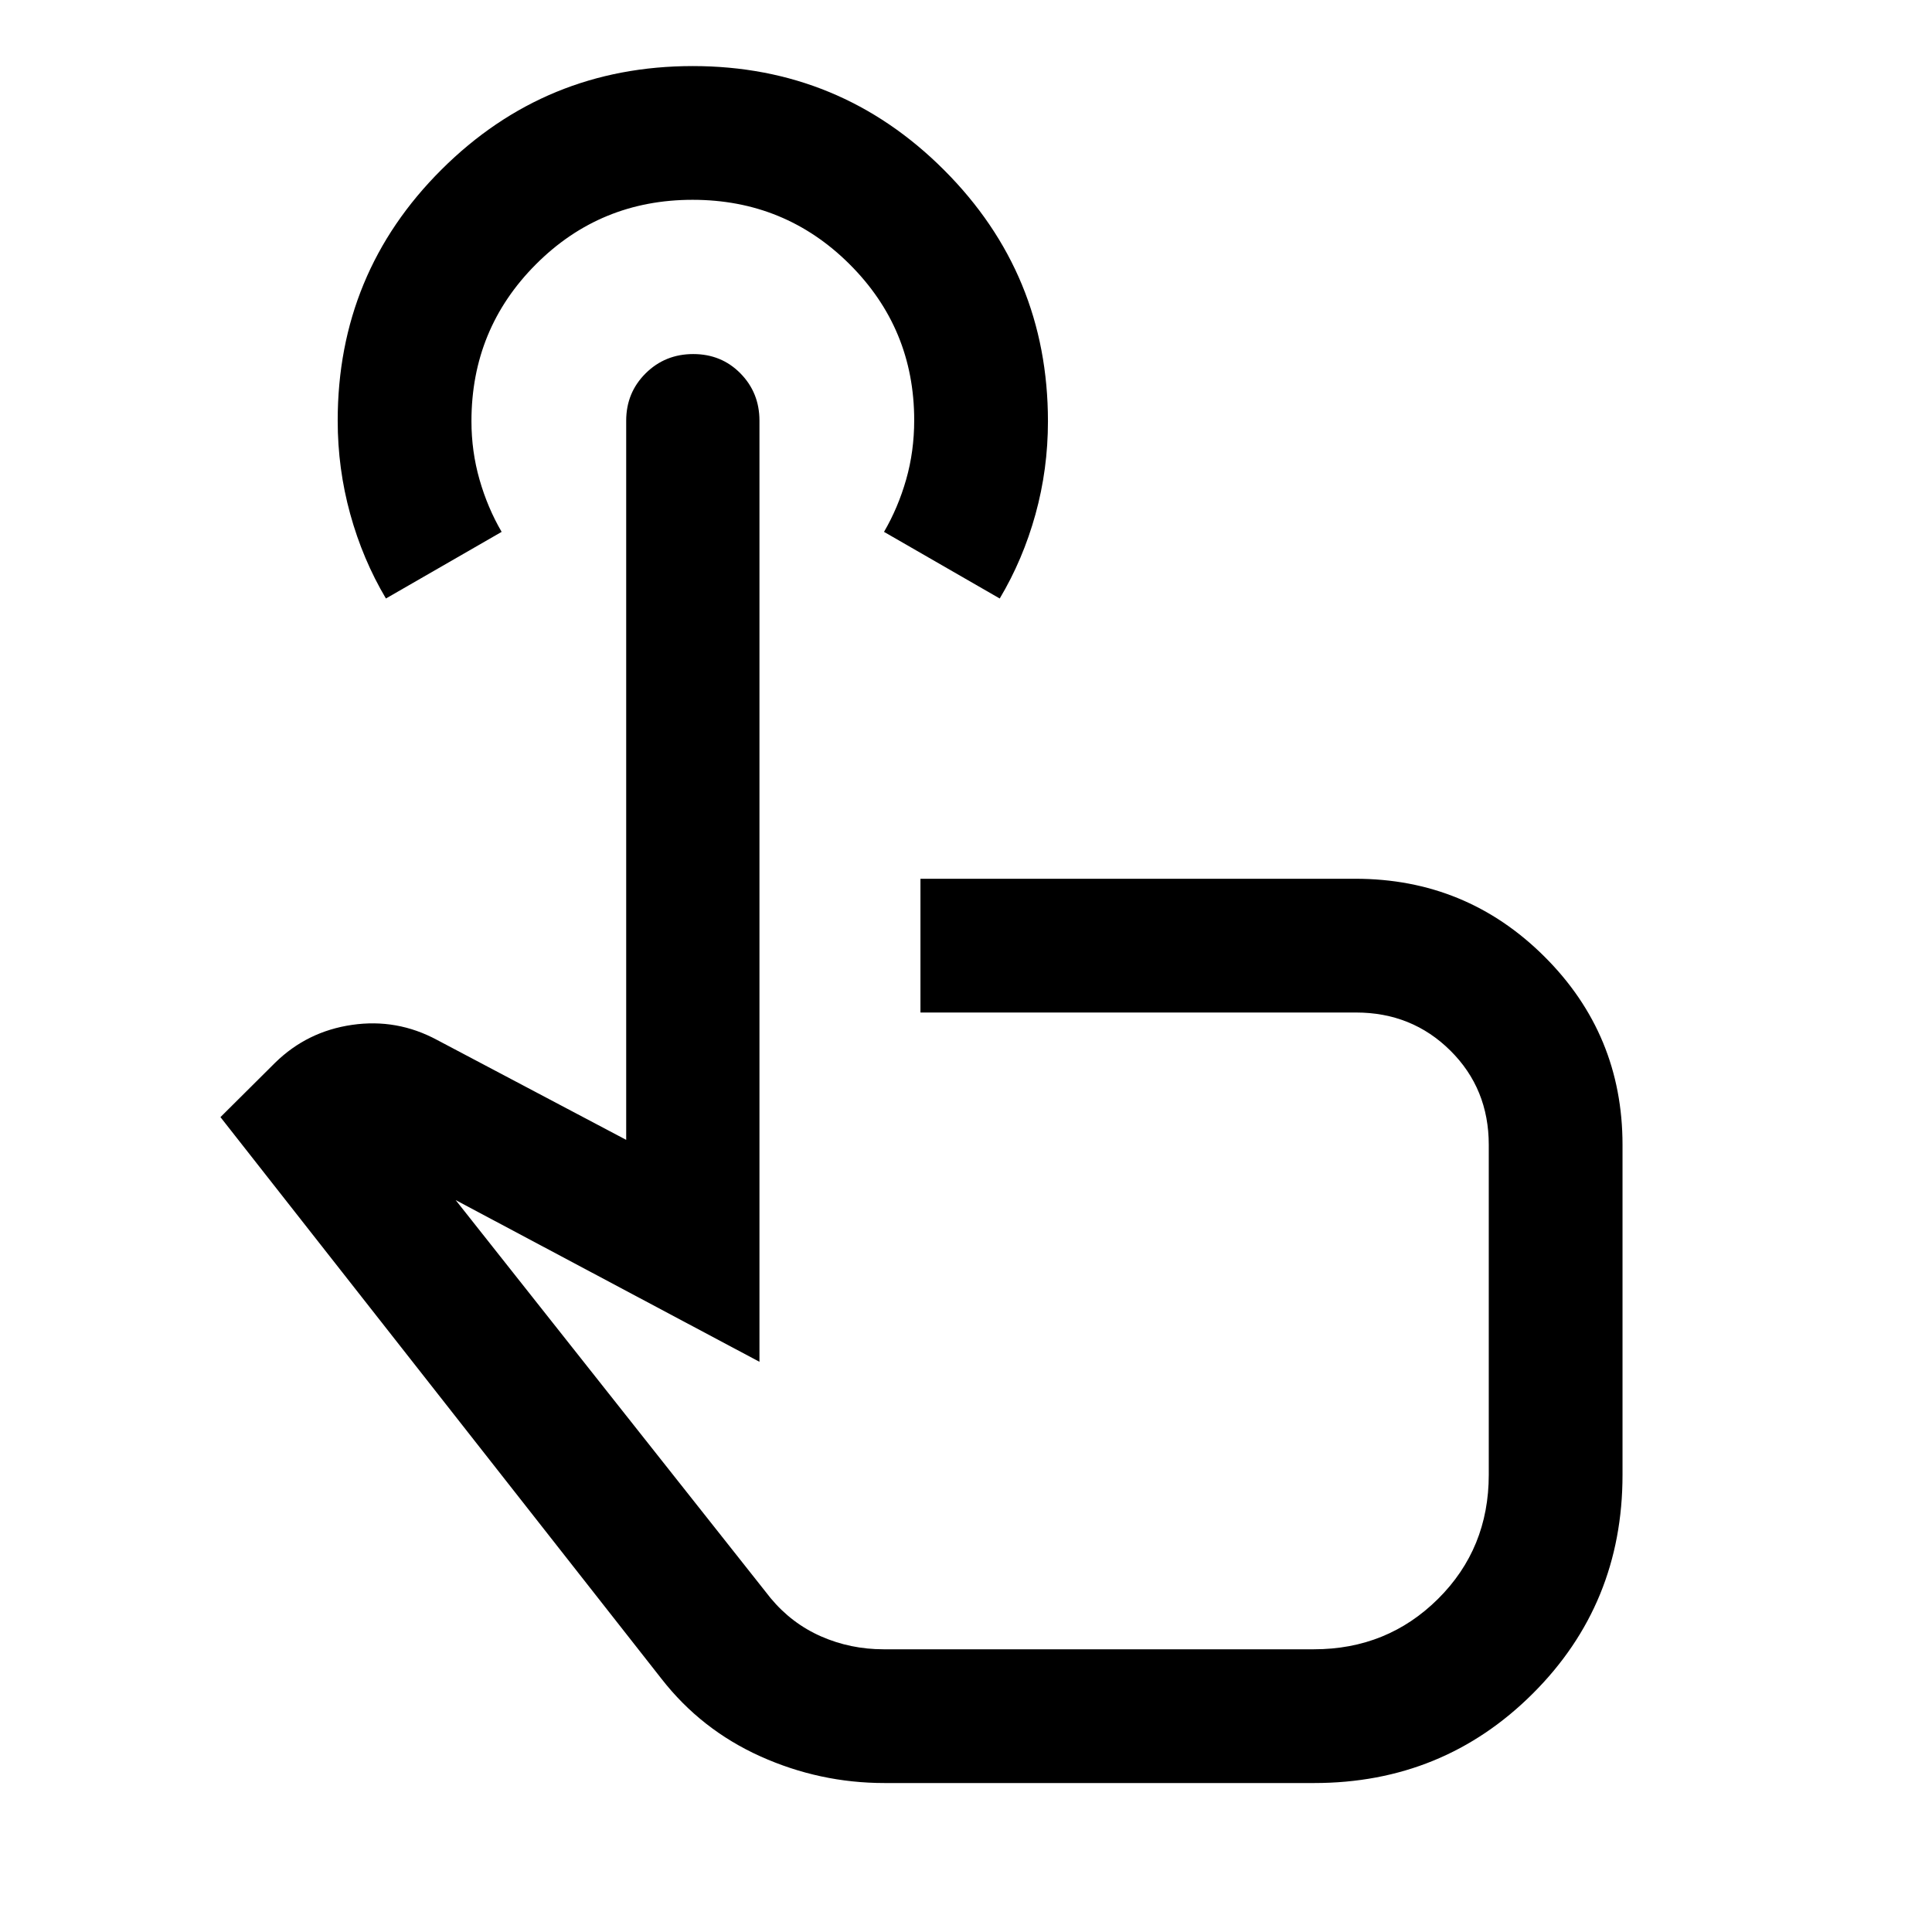 <svg xmlns="http://www.w3.org/2000/svg" height="24px" viewBox="0 -960 960 960" width="24px" fill="#000000"><path d="M439.5-74.02q-32.2 0-61.65-13.25-29.45-13.25-49.15-38.53L109.54-404.91l27.22-27.07q15.89-15.54 38.19-18.77 22.31-3.23 42.22 7.49l93.98 49.65v-357.35q0-13.91 9.65-23.51 9.66-9.6 23.67-9.6 14 0 23.45 9.6t9.45 23.51v467.63l-150.94-80.34 156.48 197.76q10.49 12.62 25.09 19.03 14.6 6.4 31.02 6.4h213.85q36.46 0 61.68-25.04 25.21-25.04 25.21-61.69v-163.94q0-27.89-19.09-46.82-19.09-18.92-46.89-18.92H457.37v-66.46h216.06q55.15 0 93.97 38.65t38.82 93.55v164.02q0 64.2-44.58 108.65-44.57 44.46-108.66 44.46H439.5ZM191.76-662.61q-11.53-19.44-17.74-41.98-6.22-22.54-6.22-46.4 0-73.36 51.61-124.77 51.6-51.41 124.82-51.41 73.21 0 124.85 51.63 51.64 51.64 51.64 124.9 0 23.8-6.21 46.23-6.21 22.44-17.75 41.8l-57.5-33.11q7-12 11-26t4-29.48q0-45.52-32.12-77.52-32.11-32-78-32-45.88 0-77.88 32.09-32 32.08-32 77.91 0 15 4 29t11 26l-57.5 33.11Zm291.46 330.7Z"/></svg>